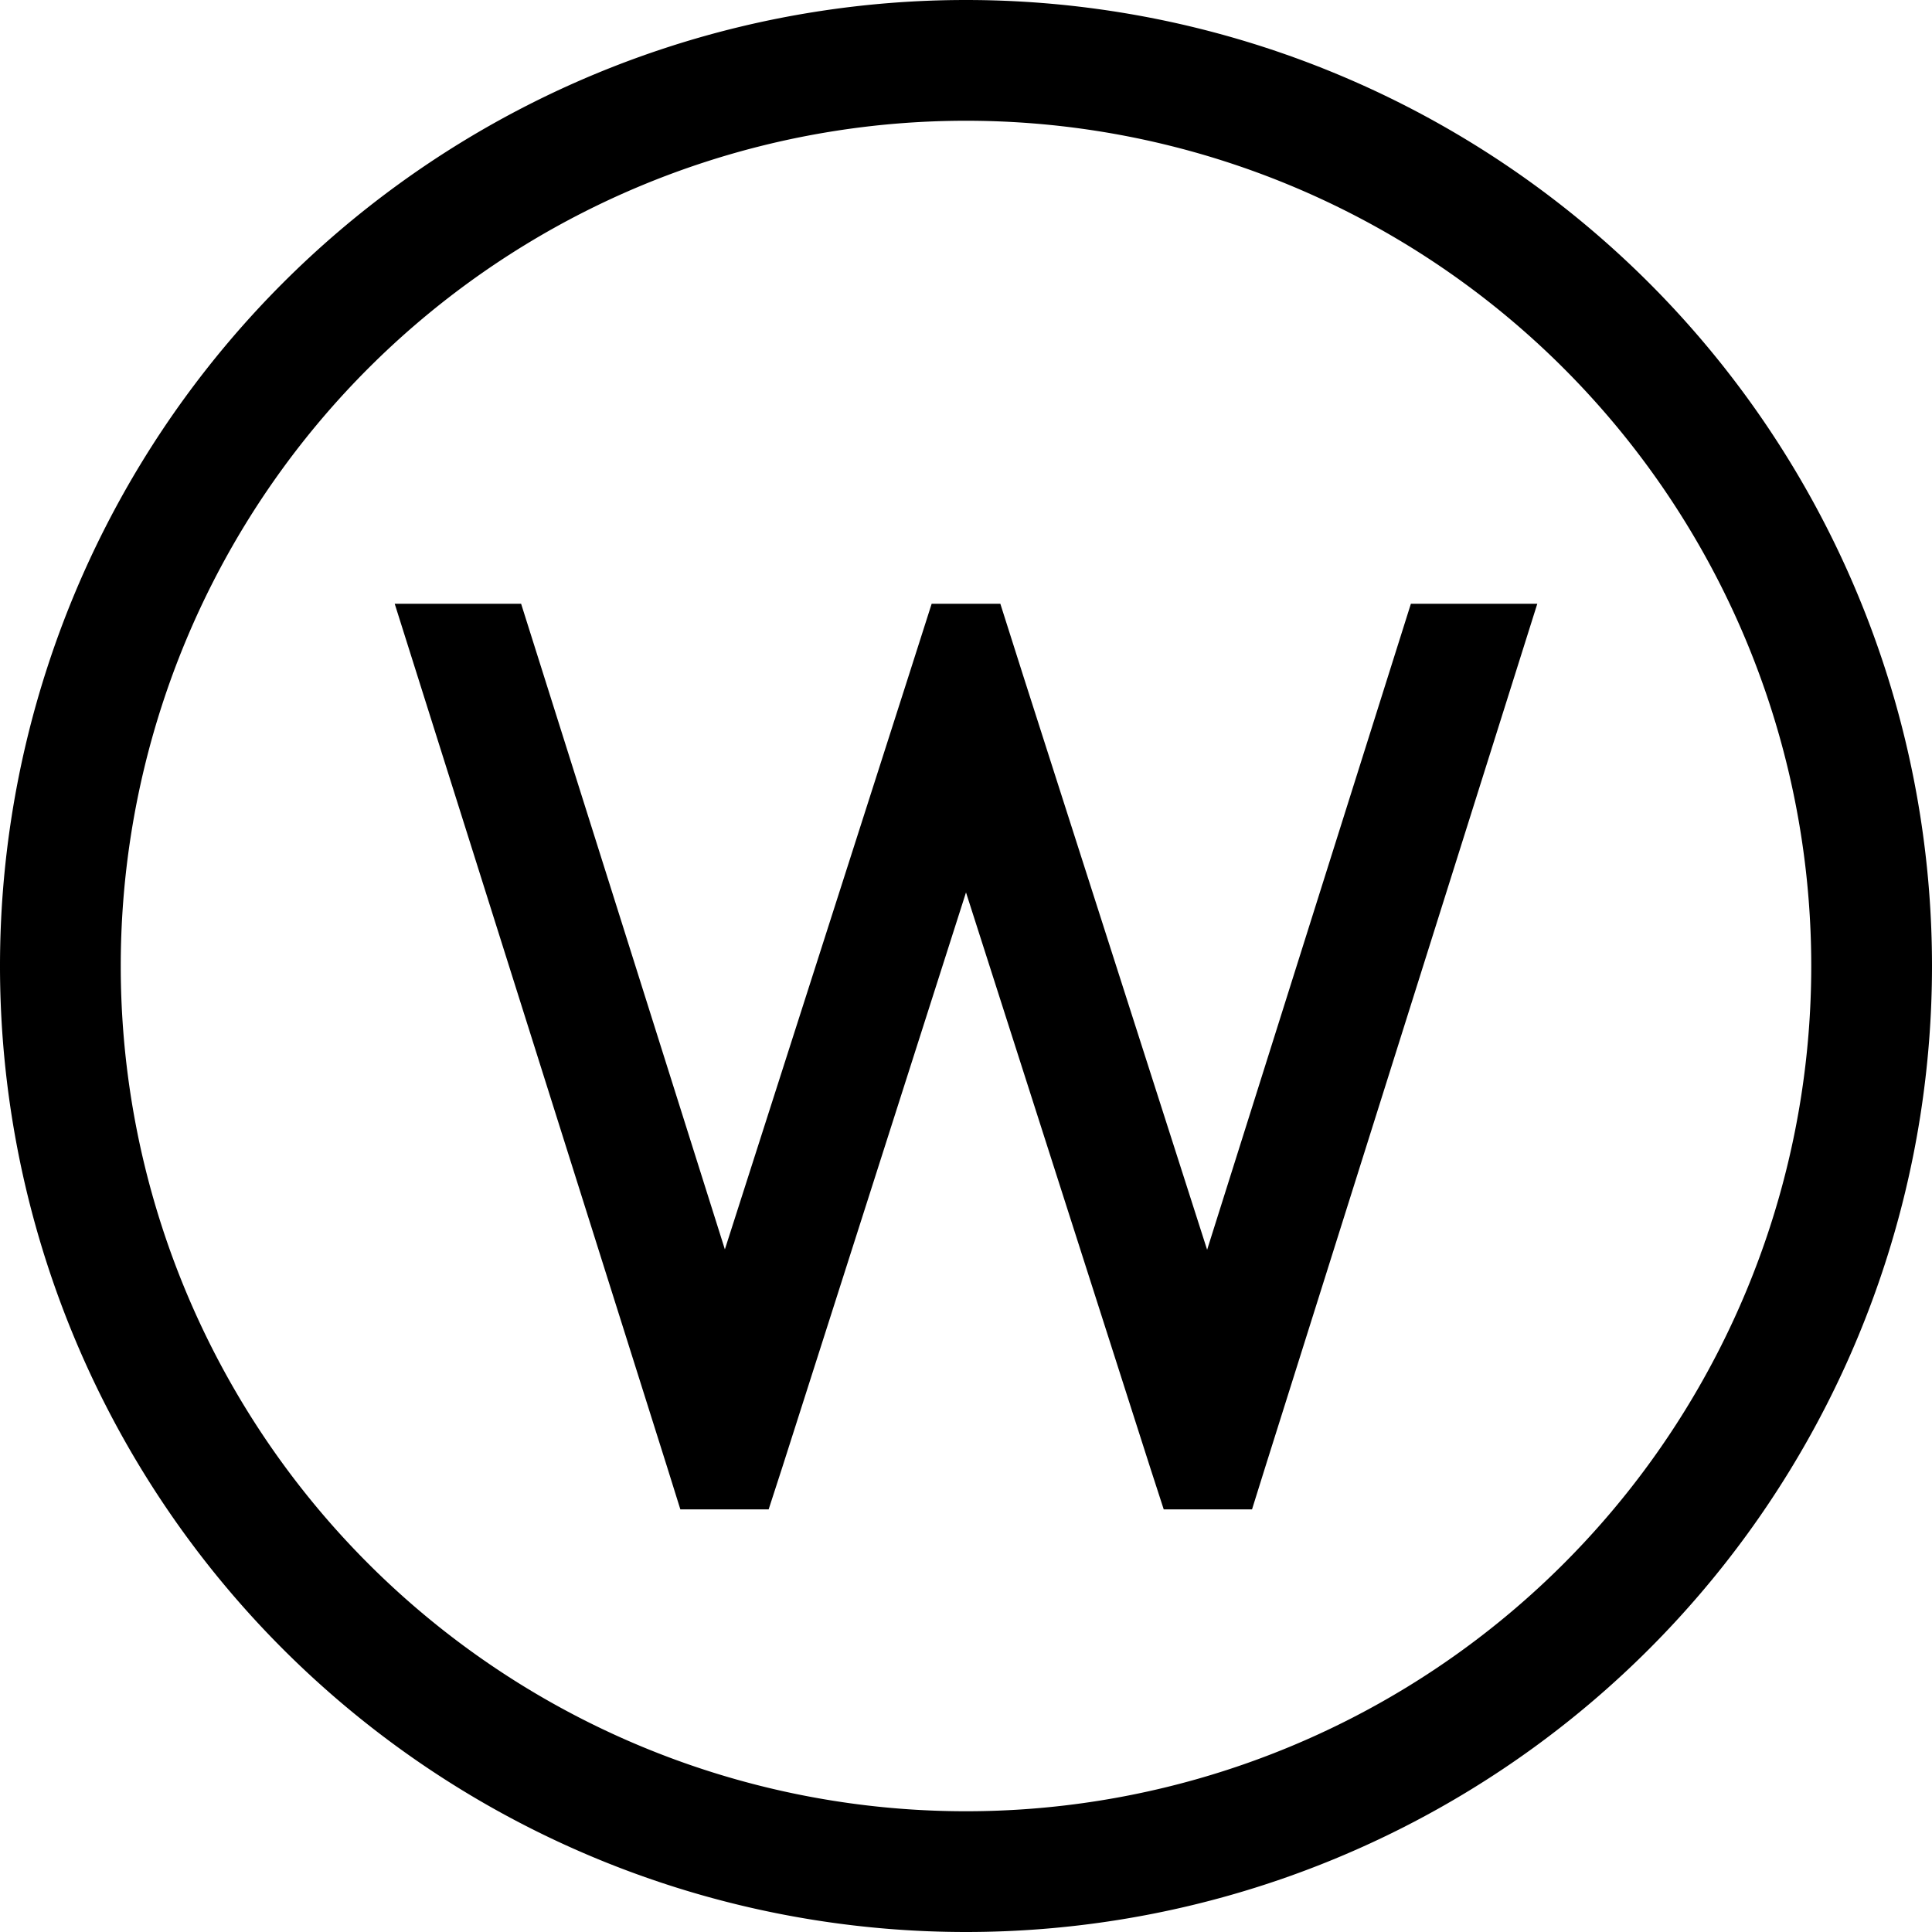 <svg xmlns="http://www.w3.org/2000/svg" viewBox="0 0 512 512"><!--! Font Awesome Pro 6.5.2 by @fontawesome - https://fontawesome.com License - https://fontawesome.com/license (Commercial License) Copyright 2024 Fonticons, Inc. --><path d="M256 32a224 224 0 1 1 0 448 224 224 0 1 1 0-448zm0 480A256 256 0 1 0 256 0a256 256 0 1 0 0 512zM104.6 160l72.2 228.8 3.5 11.2h23.4l3.6-11.1L256 236.5l48.8 152.4 3.6 11.1h23.4l3.5-11.2L407.4 160H373.9l-54 171.2-48.7-152L265.1 160H246.9l-6.1 19.1-48.7 152L138.1 160H104.6z"/></svg>